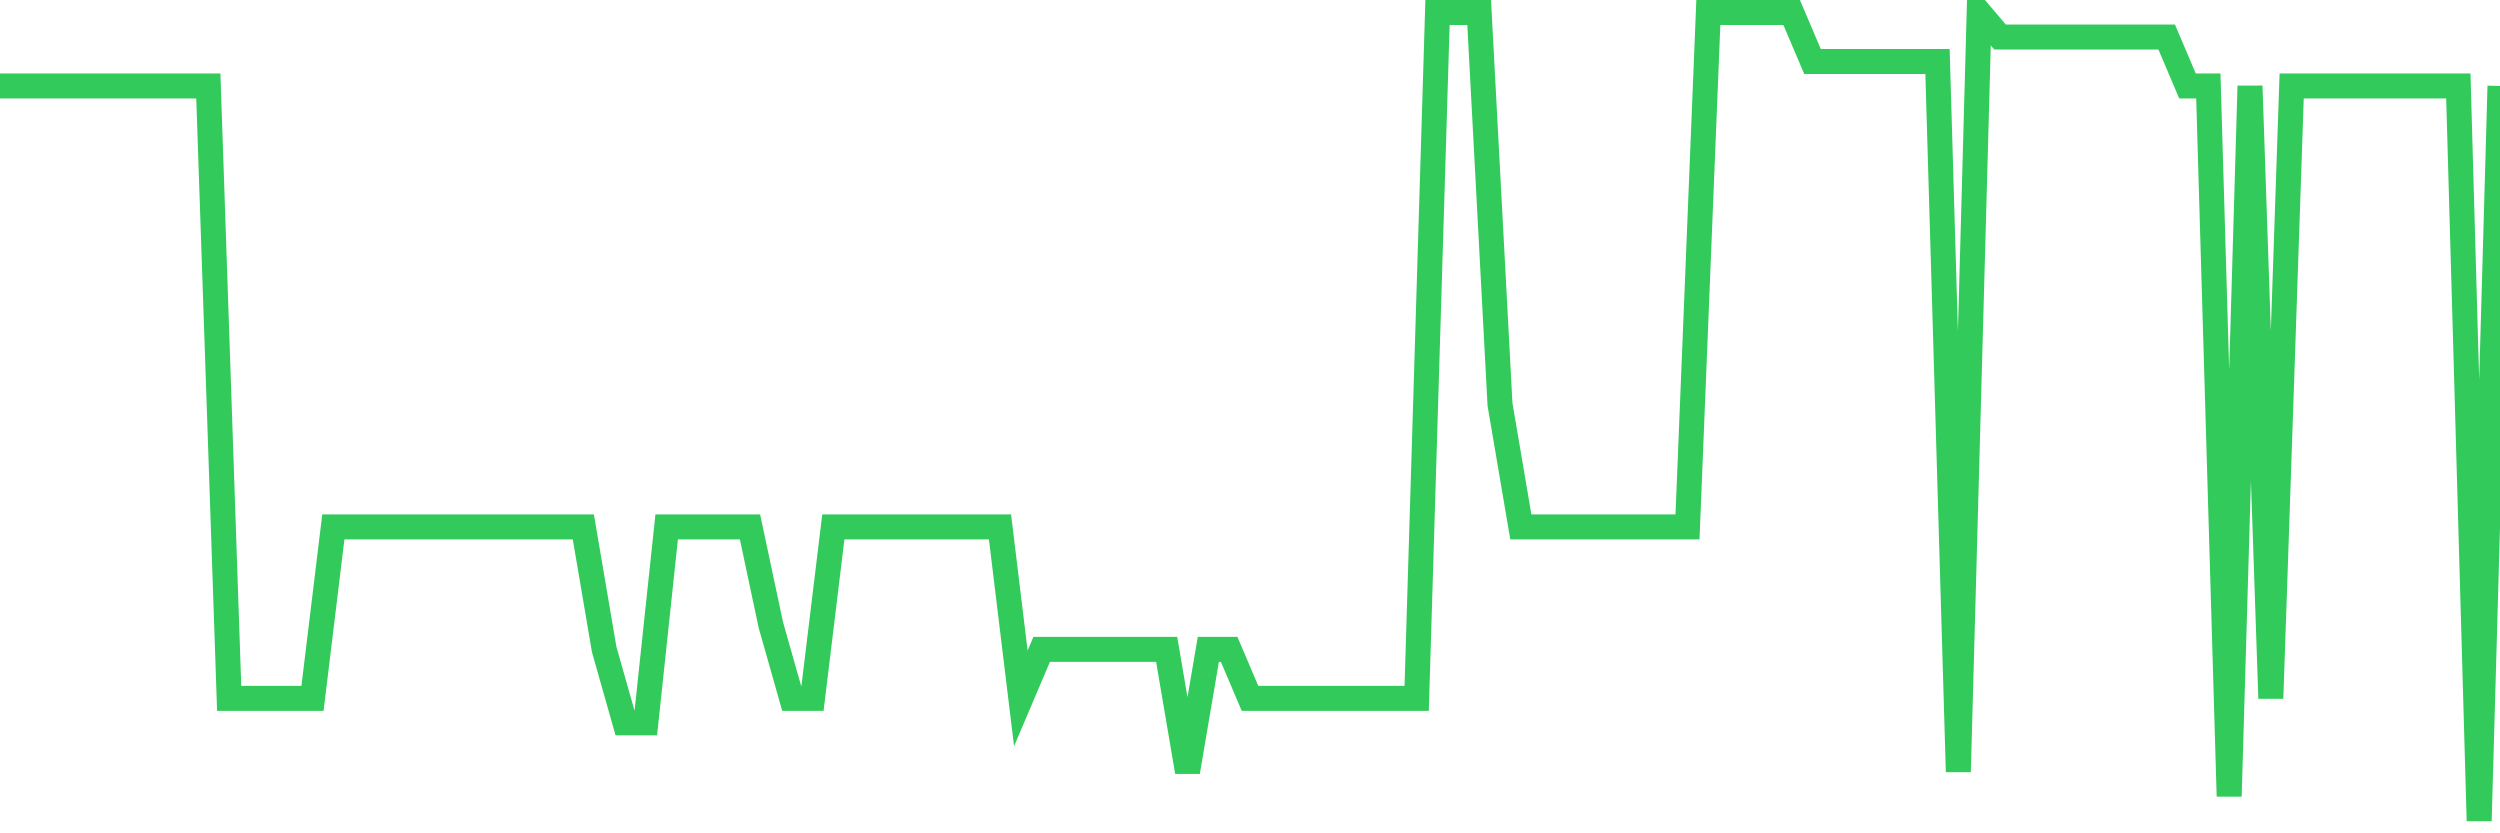 <svg
  xmlns="http://www.w3.org/2000/svg"
  xmlns:xlink="http://www.w3.org/1999/xlink"
  width="120"
  height="40"
  viewBox="0 0 120 40"
  preserveAspectRatio="none"
>
  <polyline
    points="0,4.127 1,4.127 2,4.127 3,4.127 4,4.127 5,4.127 6,4.127 7,4.127 8,4.127 9,4.127 10,4.127 11,33.521 12,33.521 13,33.521 14,33.521 15,33.521 16,25.291 17,25.291 18,25.291 19,25.291 20,25.291 21,25.291 22,25.291 23,25.291 24,25.291 25,25.291 26,25.291 27,25.291 28,25.291 29,31.17 30,34.697 31,34.697 32,25.291 33,25.291 34,25.291 35,25.291 36,25.291 37,29.994 38,33.521 39,33.521 40,25.291 41,25.291 42,25.291 43,25.291 44,25.291 45,25.291 46,25.291 47,25.291 48,25.291 49,33.521 50,31.17 51,31.17 52,31.17 53,31.17 54,31.17 55,31.17 56,31.17 57,37.048 58,31.17 59,31.17 60,33.521 61,33.521 62,33.521 63,33.521 64,33.521 65,33.521 66,33.521 67,33.521 68,33.521 69,0.6 70,0.6 71,0.6 72,19.412 73,25.291 74,25.291 75,25.291 76,25.291 77,25.291 78,25.291 79,25.291 80,25.291 81,25.291 82,0.6 83,0.6 84,0.6 85,0.6 86,0.6 87,2.952 88,2.952 89,2.952 90,2.952 91,2.952 92,2.952 93,2.952 94,37.048 95,0.6 96,1.776 97,1.776 98,1.776 99,1.776 100,1.776 101,1.776 102,1.776 103,1.776 104,1.776 105,4.127 106,4.127 107,38.224 108,4.127 109,33.521 110,4.127 111,4.127 112,4.127 113,4.127 114,4.127 115,4.127 116,4.127 117,4.127 118,4.127 119,39.4 120,4.127"
    fill="none"
    stroke="#32ca5b"
    stroke-width="1.2"
  >
  </polyline>
</svg>